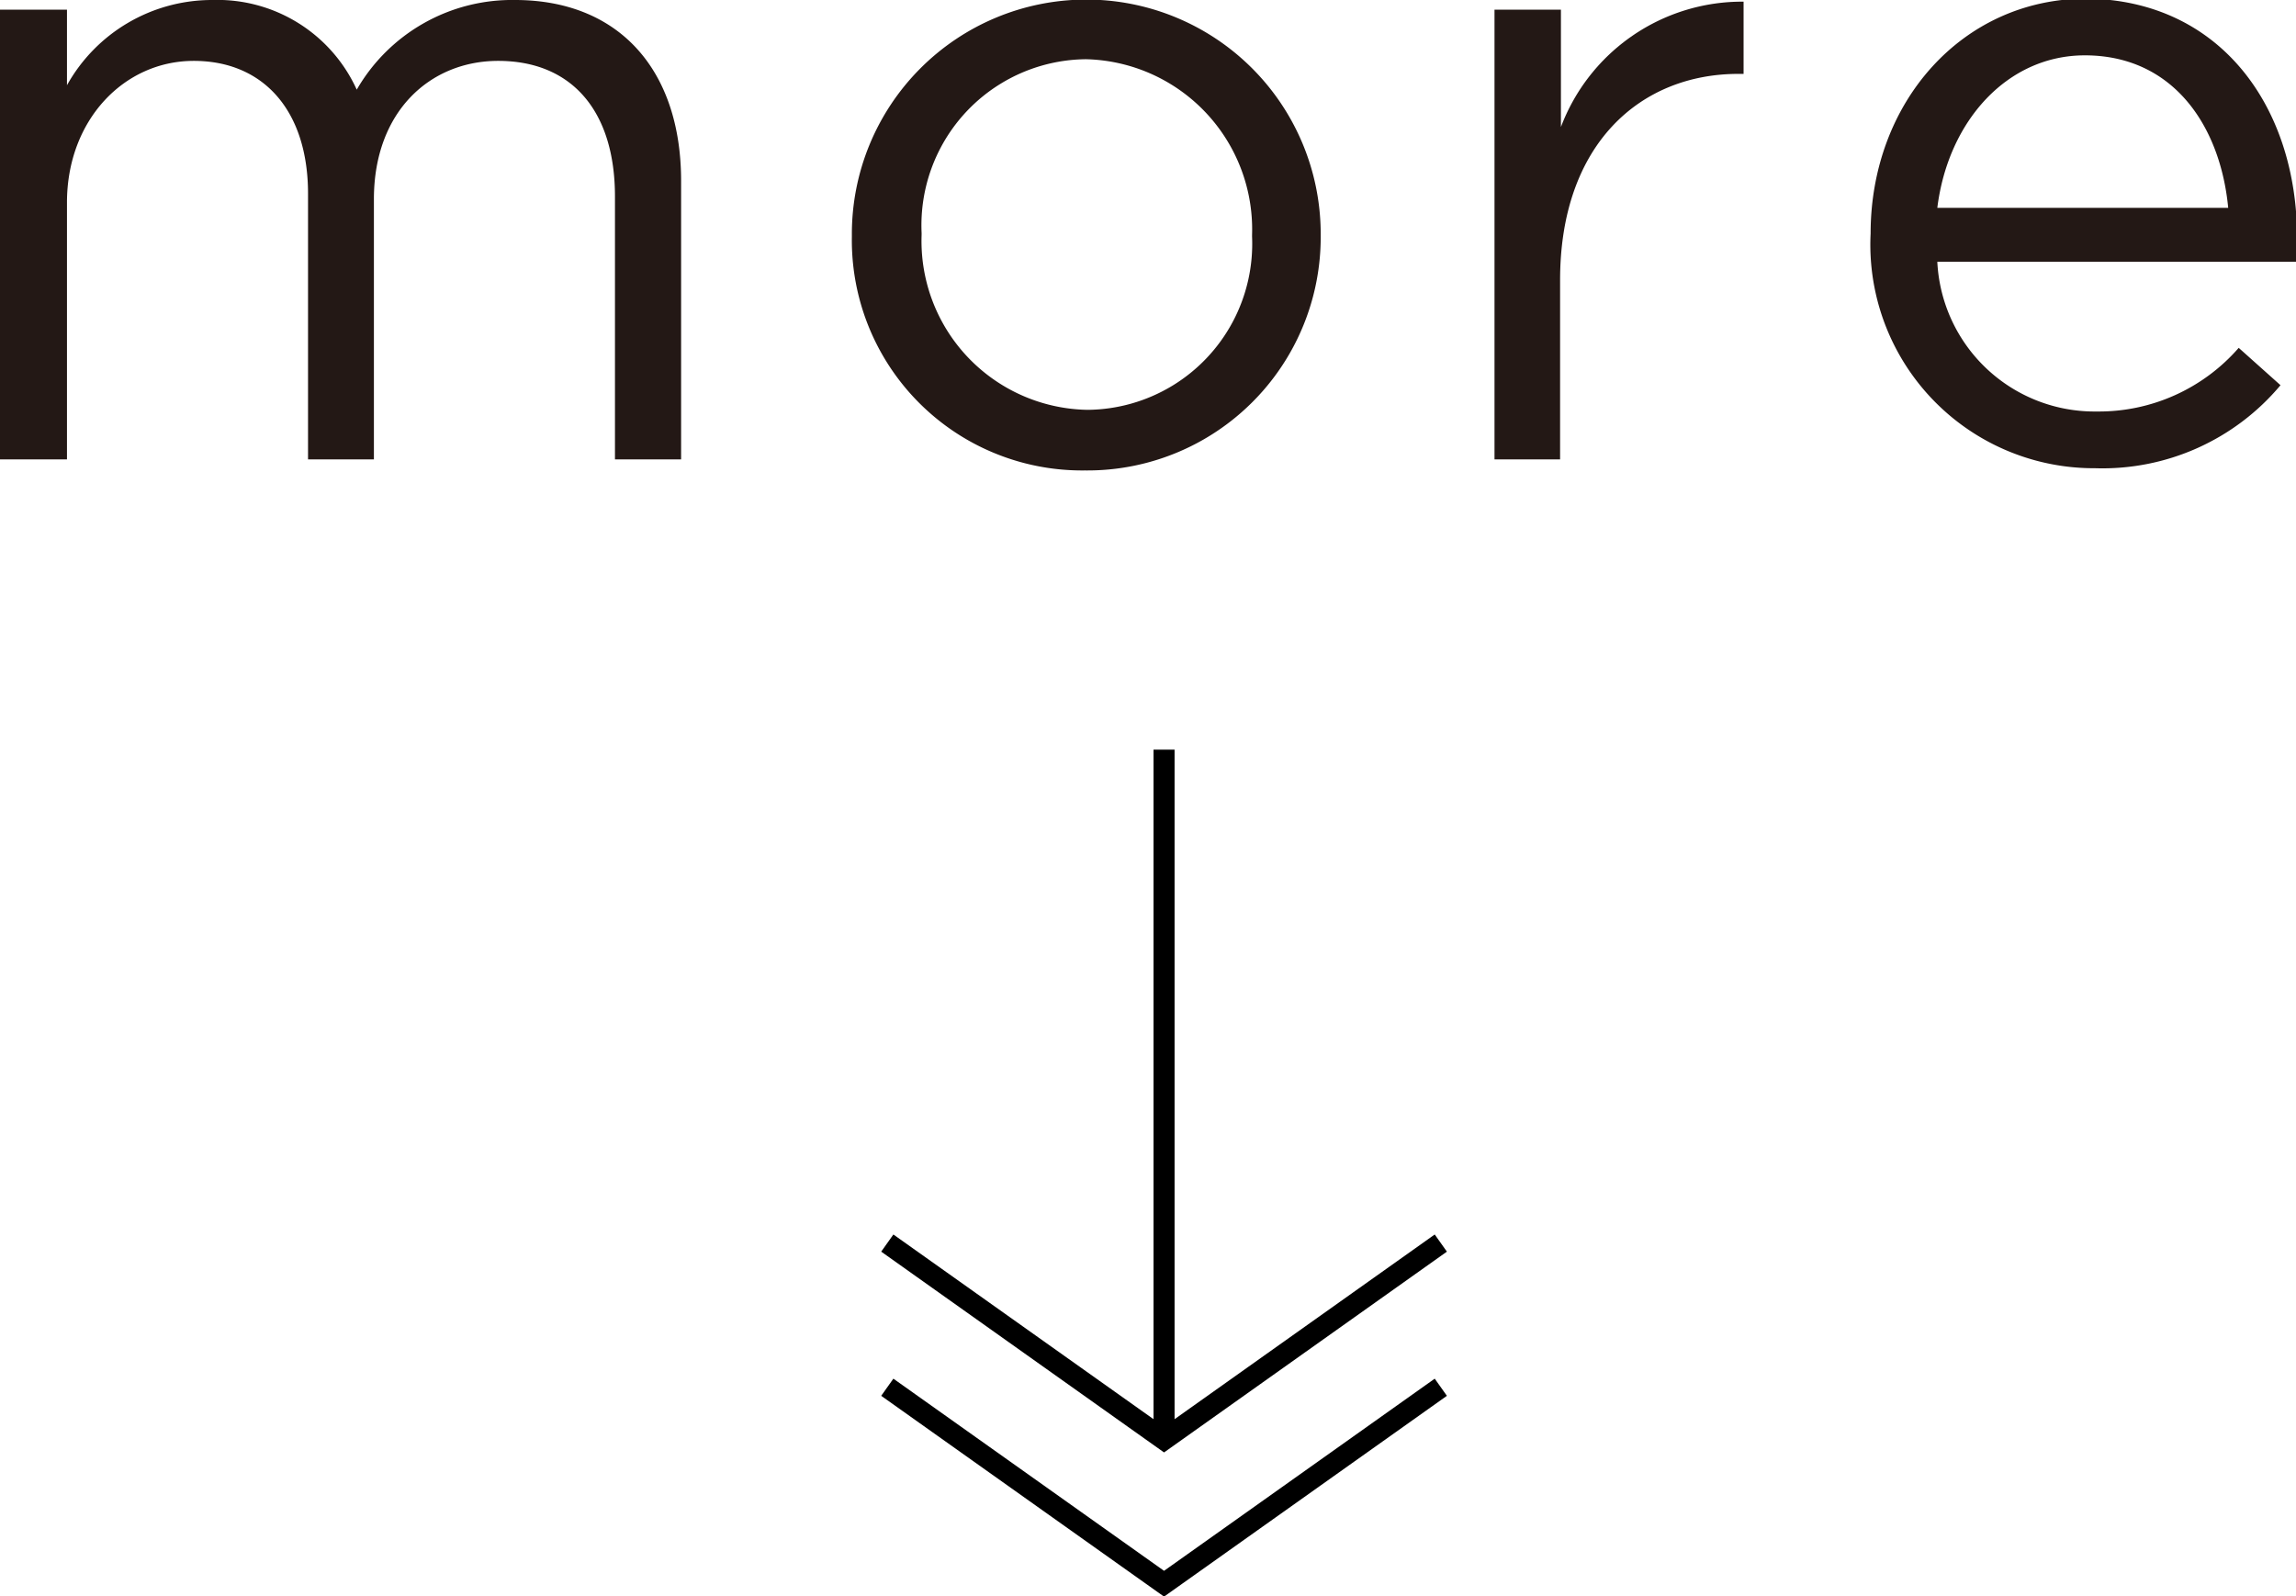 <svg id="レイヤー_1" data-name="レイヤー 1" xmlns="http://www.w3.org/2000/svg" viewBox="0 0 82.96 57.69"><defs><style>.cls-1{fill:#231815;}.cls-2{fill:none;stroke:#000;stroke-miterlimit:10;stroke-width:0.76px;}</style></defs><title>recipe_list_more_pc_off</title><path class="cls-1" d="M0,.35H2.42V3.08A6,6,0,0,1,7.67,0a5.53,5.53,0,0,1,5.22,3.24A6.48,6.48,0,0,1,18.61,0c3.74,0,6,2.51,6,6.54V16.6H22.22V7.1C22.22,4,20.65,2.2,18,2.2c-2.45,0-4.49,1.82-4.49,5V16.6H11.13V7C11.13,4,9.52,2.2,7,2.2S2.42,4.34,2.42,7.32V16.6H0Z"/><path class="cls-1" d="M30.78,8.55V8.49a8.47,8.47,0,0,1,16.94-.07v.07A8.43,8.43,0,0,1,39.2,17,8.32,8.32,0,0,1,30.78,8.55Zm14.46,0V8.49a6.15,6.15,0,0,0-6-6.35,6,6,0,0,0-5.94,6.28v.07a6.1,6.1,0,0,0,6,6.32A6,6,0,0,0,45.24,8.55Z"/><path class="cls-1" d="M54,.35H56.4V4.59A7,7,0,0,1,63,.06V2.67h-.19c-3.55,0-6.44,2.55-6.44,7.45V16.6H54Z"/><path class="cls-1" d="M75.77,14.87a6.7,6.7,0,0,0,5.12-2.3l1.51,1.35a8.39,8.39,0,0,1-6.7,3,8.08,8.08,0,0,1-8.11-8.48c0-4.72,3.3-8.49,7.8-8.49C80.2,0,83,3.83,83,8.61c0,.22,0,.47,0,.85H70A5.69,5.69,0,0,0,75.77,14.87Zm4.74-7.36C80.23,4.56,78.53,2,75.33,2,72.53,2,70.39,4.37,70,7.51Z"/><polyline class="cls-2" points="32.06 50.13 42.06 57.23 52.06 50.13"/><polyline class="cls-2" points="32.06 44.92 42.06 52.02 52.06 44.92"/><line class="cls-2" x1="42.06" y1="52.02" x2="42.06" y2="27.09"/></svg>
